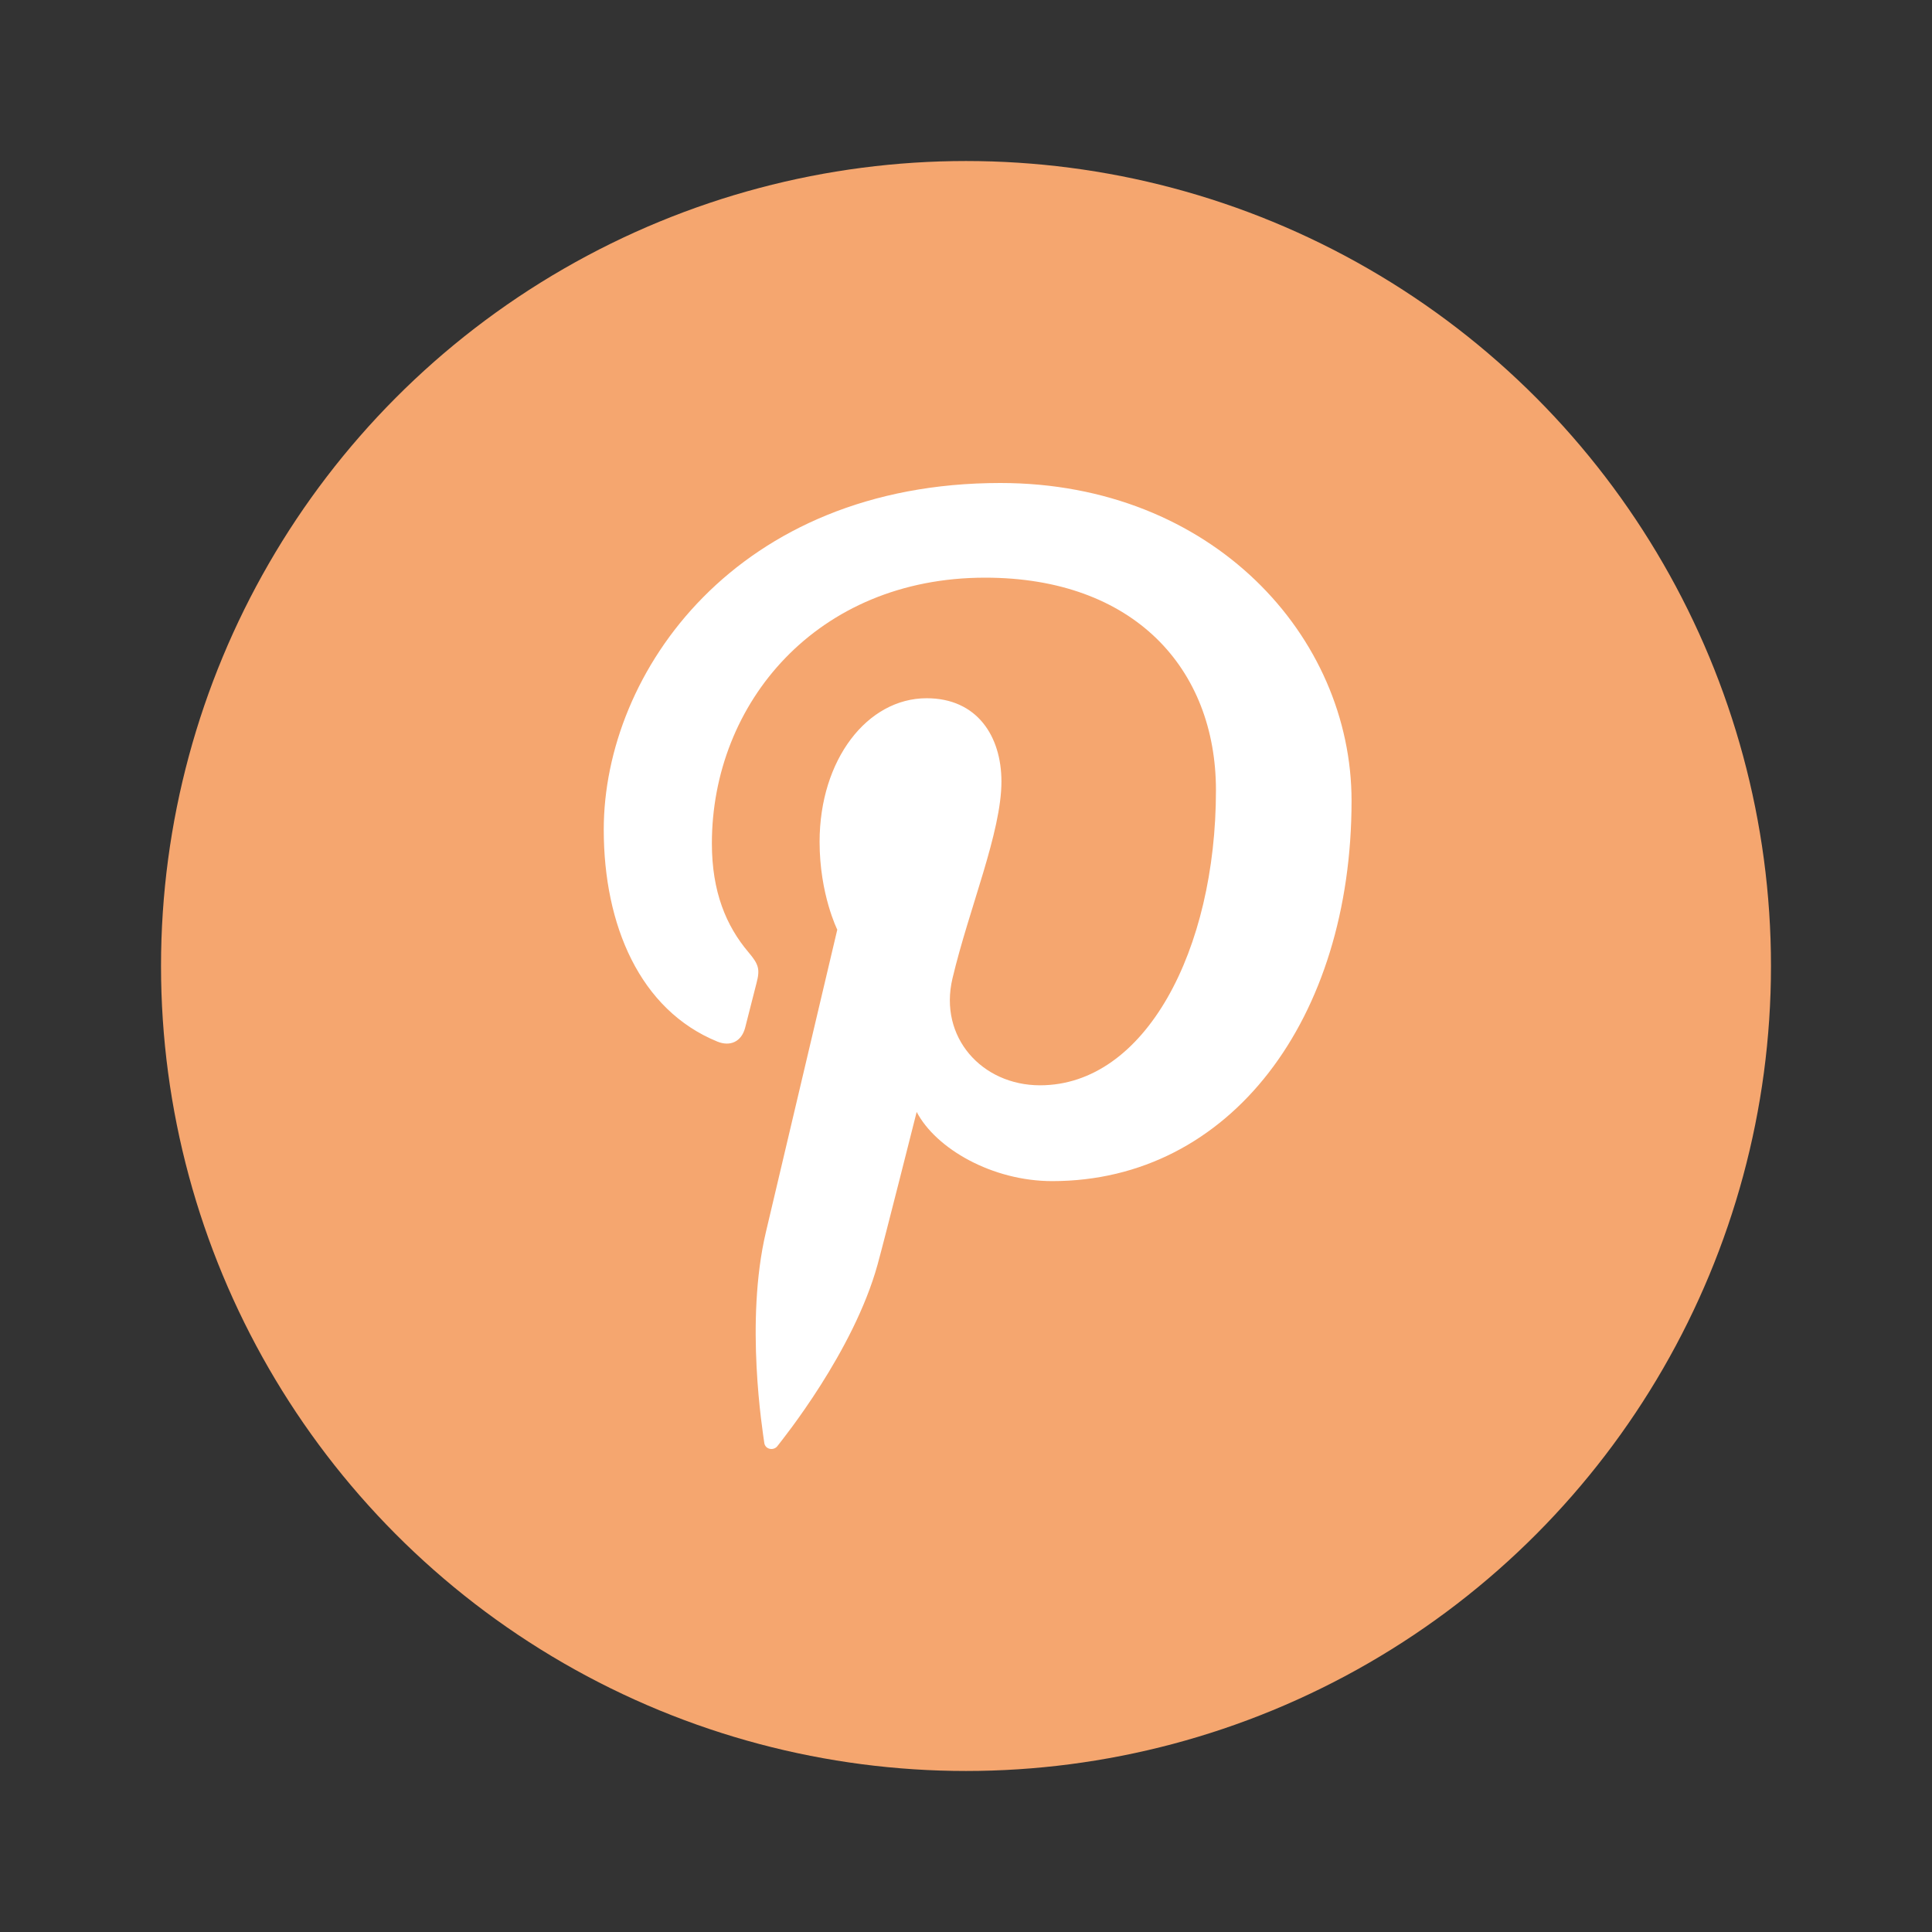 <svg width="32" height="32" viewBox="0 0 32 32" fill="none" xmlns="http://www.w3.org/2000/svg">
<rect x="0" y="0" width="32" height="32" fill="#333333" stroke="none"/>
<circle cx="16" cy="16" r="13.333" fill="#F5A66F"/>
<path fill-rule="evenodd" clip-rule="evenodd" d="M16.568 8C12.202 8 10 11.131 10 13.741C10 15.322 10.598 16.728 11.882 17.252C12.093 17.338 12.281 17.255 12.342 17.022C12.385 16.86 12.485 16.453 12.53 16.284C12.591 16.053 12.567 15.973 12.397 15.772C12.027 15.335 11.791 14.77 11.791 13.97C11.791 11.647 13.529 9.568 16.316 9.568C18.784 9.568 20.14 11.076 20.14 13.09C20.14 15.74 18.967 17.976 17.226 17.976C16.265 17.976 15.545 17.181 15.776 16.206C16.052 15.042 16.587 13.785 16.587 12.945C16.587 12.193 16.183 11.565 15.348 11.565C14.365 11.565 13.575 12.582 13.575 13.944C13.575 14.811 13.868 15.398 13.868 15.398C13.868 15.398 12.862 19.66 12.686 20.406C12.335 21.893 12.634 23.715 12.659 23.899C12.674 24.008 12.814 24.034 12.877 23.951C12.968 23.833 14.138 22.387 14.536 20.943C14.649 20.535 15.183 18.417 15.183 18.417C15.502 19.026 16.435 19.563 17.428 19.563C20.382 19.563 22.386 16.869 22.386 13.264C22.386 10.539 20.078 8 16.568 8Z" fill="white"/>
</svg>
